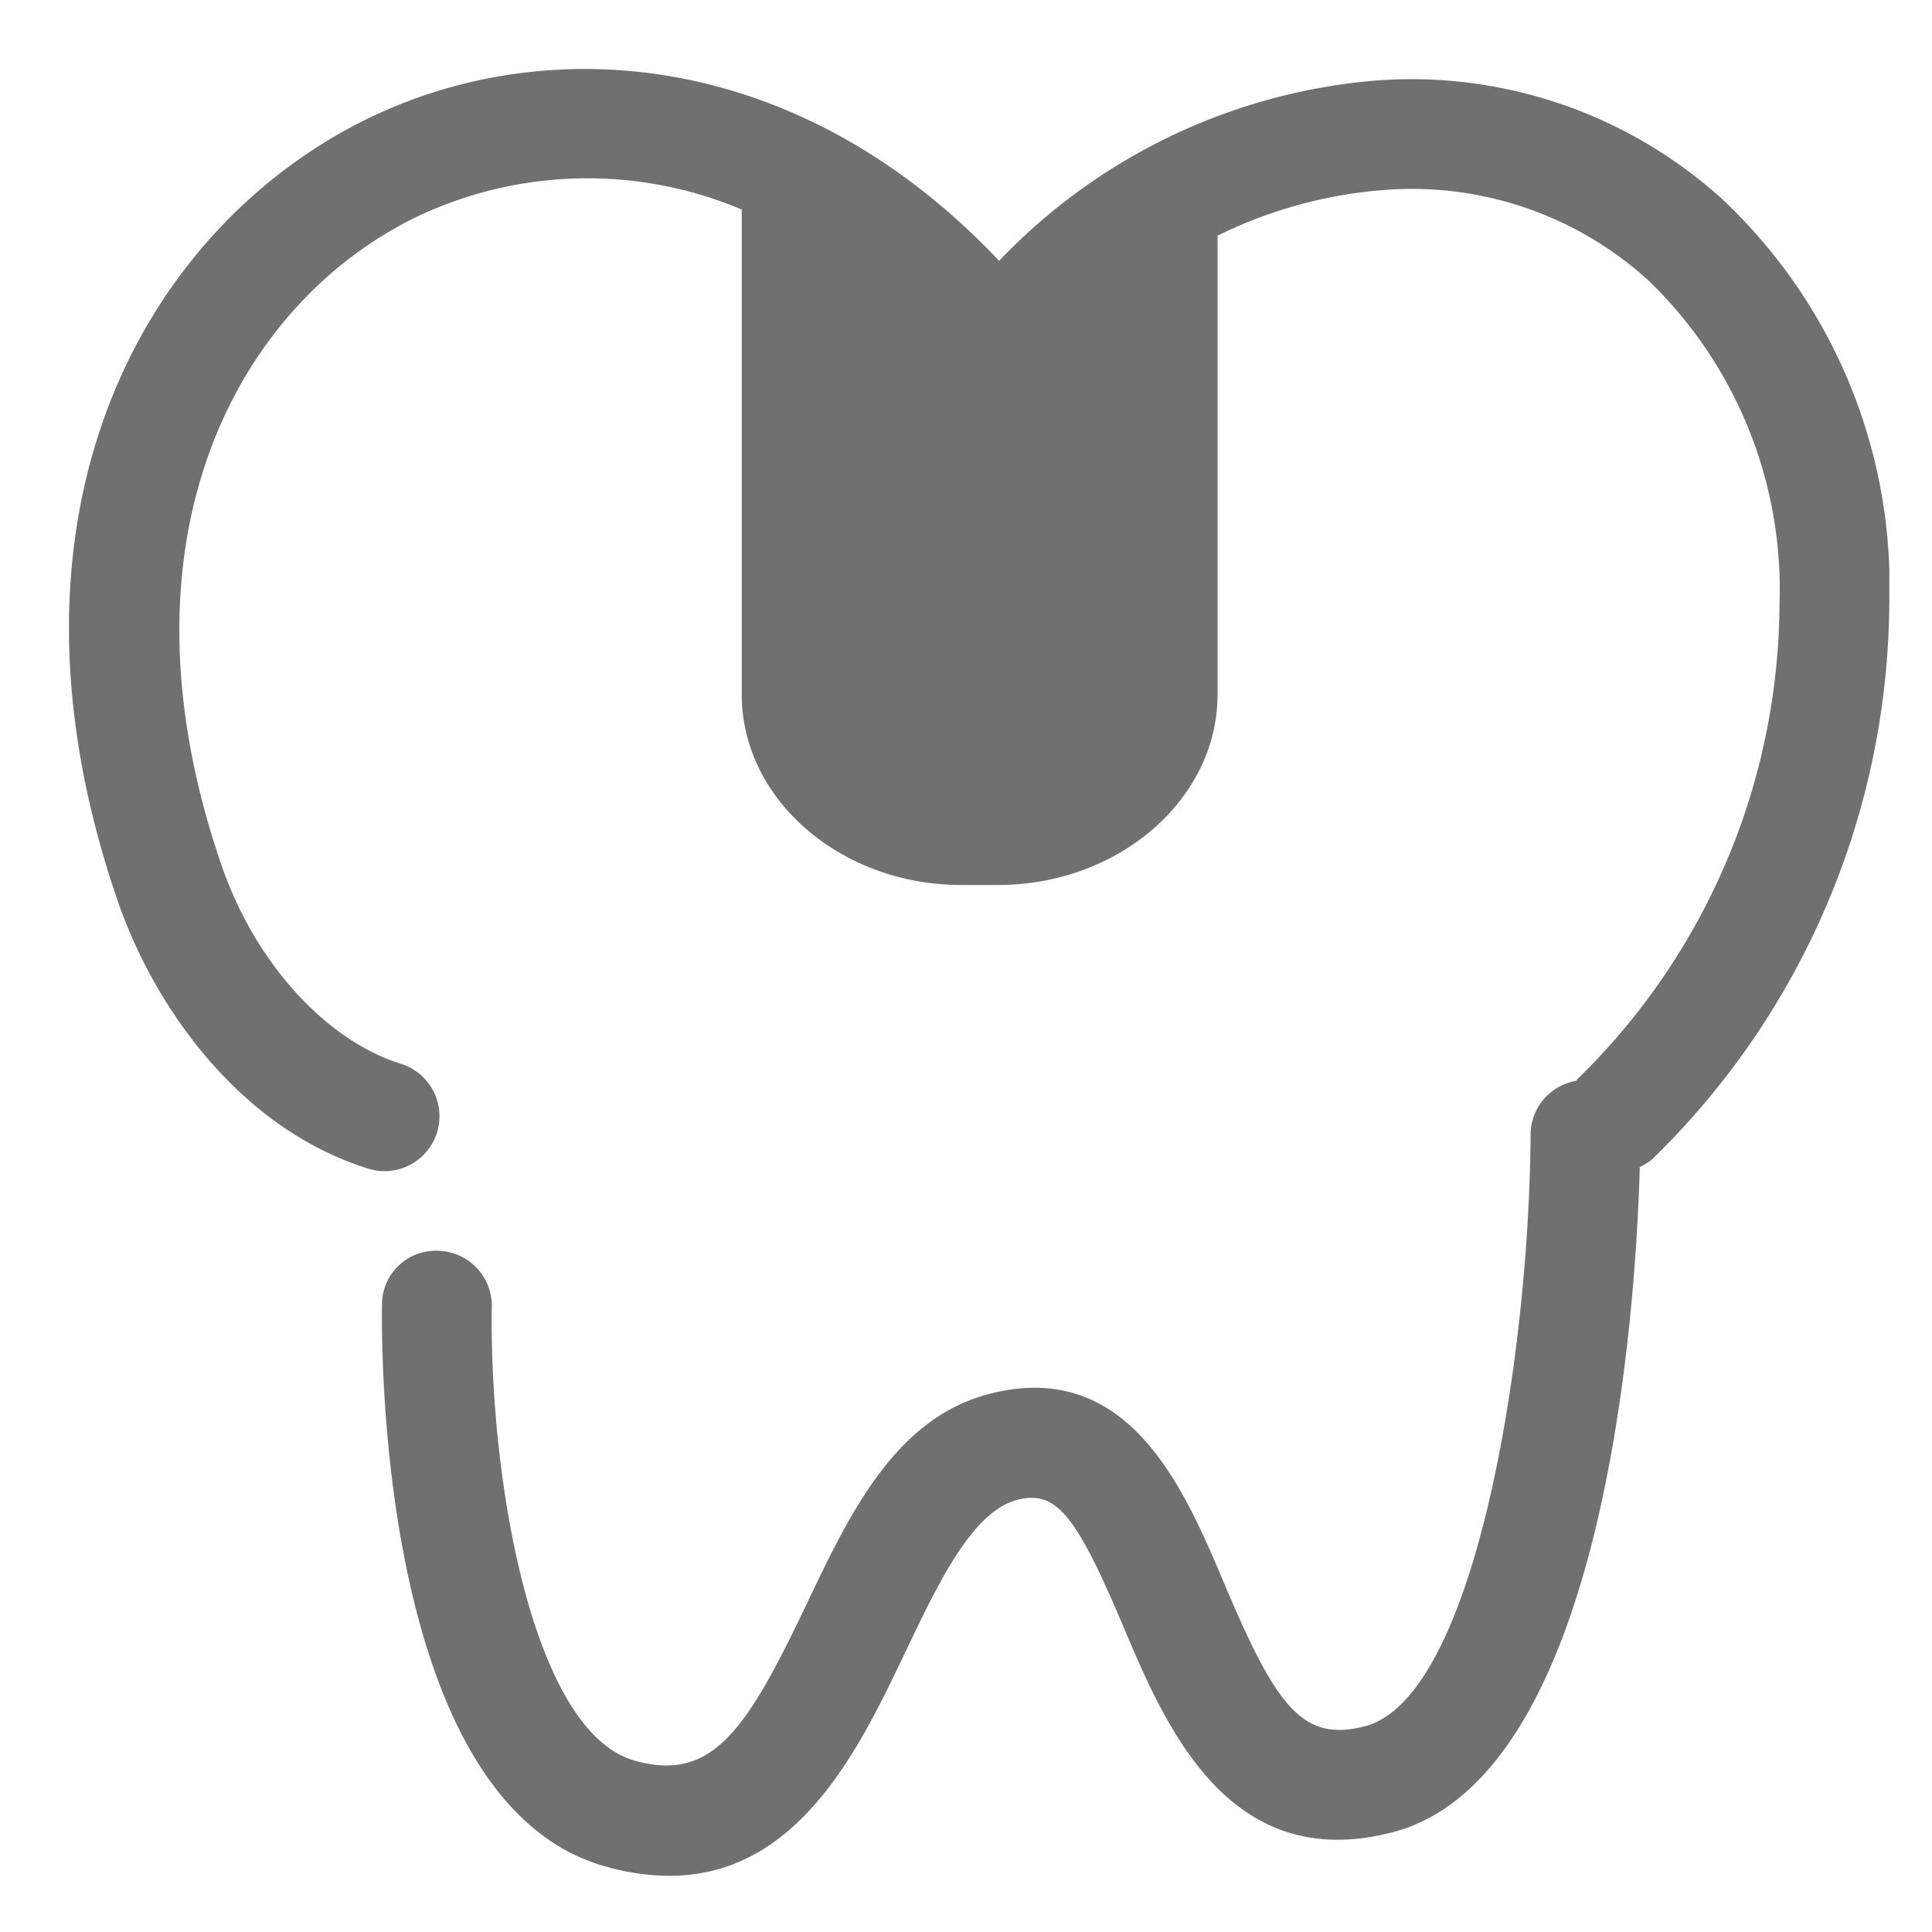 <svg xmlns="http://www.w3.org/2000/svg" xmlns:xlink="http://www.w3.org/1999/xlink" width="56" height="56" viewBox="0 0 56 56">
  <defs>
    <clipPath id="clip-path">
      <rect id="長方形_39" data-name="長方形 39" width="52.764" height="52.373" fill="#707070"/>
    </clipPath>
  </defs>
  <g id="グループ_85" data-name="グループ 85" transform="translate(-850 -15)">
    <g id="グループ_80" data-name="グループ 80">
      <rect id="長方形_131" data-name="長方形 131" width="56" height="56" transform="translate(850 15)" fill="none"/>
      <g id="グループ_72" data-name="グループ 72" transform="translate(852 17)">
        <g id="グループ_18" data-name="グループ 18" transform="translate(0 0)" clip-path="url(#clip-path)">
          <path id="パス_55" data-name="パス 55" d="M47.924,3.776A13.415,13.415,0,0,0,37.755.345,17.024,17.024,0,0,0,26.96,5.561C21.144-.6,13.843-1.114,8.616,1.46c-6.4,3.149-11.1,11.387-7.191,22.692,1.023,2.956,3.462,6.536,7.246,7.721a1.591,1.591,0,0,0,.952-3.037C7.435,28.152,5.4,25.9,4.432,23.112c-3.275-9.472.448-16.266,5.589-18.8A11.517,11.517,0,0,1,19.5,4.073V18.133c0,3.035,2.864,5.519,6.365,5.519h1.061c3.5,0,6.365-2.484,6.365-5.519V4.832A13.13,13.13,0,0,1,38,3.517,10.184,10.184,0,0,1,45.78,6.129a12.434,12.434,0,0,1,3.8,9.391,19.34,19.34,0,0,1-5.845,13.745c-.02.018-.028.043-.046.062a1.589,1.589,0,0,0-1.324,1.555c-.039,6.429-1.6,16.329-4.809,17.156-1.805.464-2.563-.57-4.068-4.132-1.162-2.748-2.752-6.518-6.766-5.515-2.762.691-4.077,3.449-5.347,6.115-1.731,3.632-2.722,5.16-4.972,4.529-2.987-.836-4.224-8.2-4.148-13.164a1.592,1.592,0,0,0-1.567-1.616,1.556,1.556,0,0,0-1.616,1.567C9.053,37.3,9.042,50.281,15.548,52.1a6.9,6.9,0,0,0,1.852.272c3.752,0,5.515-3.7,6.849-6.5.954-2,1.94-4.071,3.246-4.4,1.11-.28,1.686.407,3.063,3.668,1.211,2.865,3.04,7.2,7.791,5.973,6.223-1.6,7.069-15.277,7.181-19.288a1.544,1.544,0,0,0,.351-.216,22.657,22.657,0,0,0,6.881-16.1A15.387,15.387,0,0,0,47.924,3.776" transform="translate(0 0)" fill="#707070"/>
        </g>
      </g>
    </g>
  </g>
</svg>
